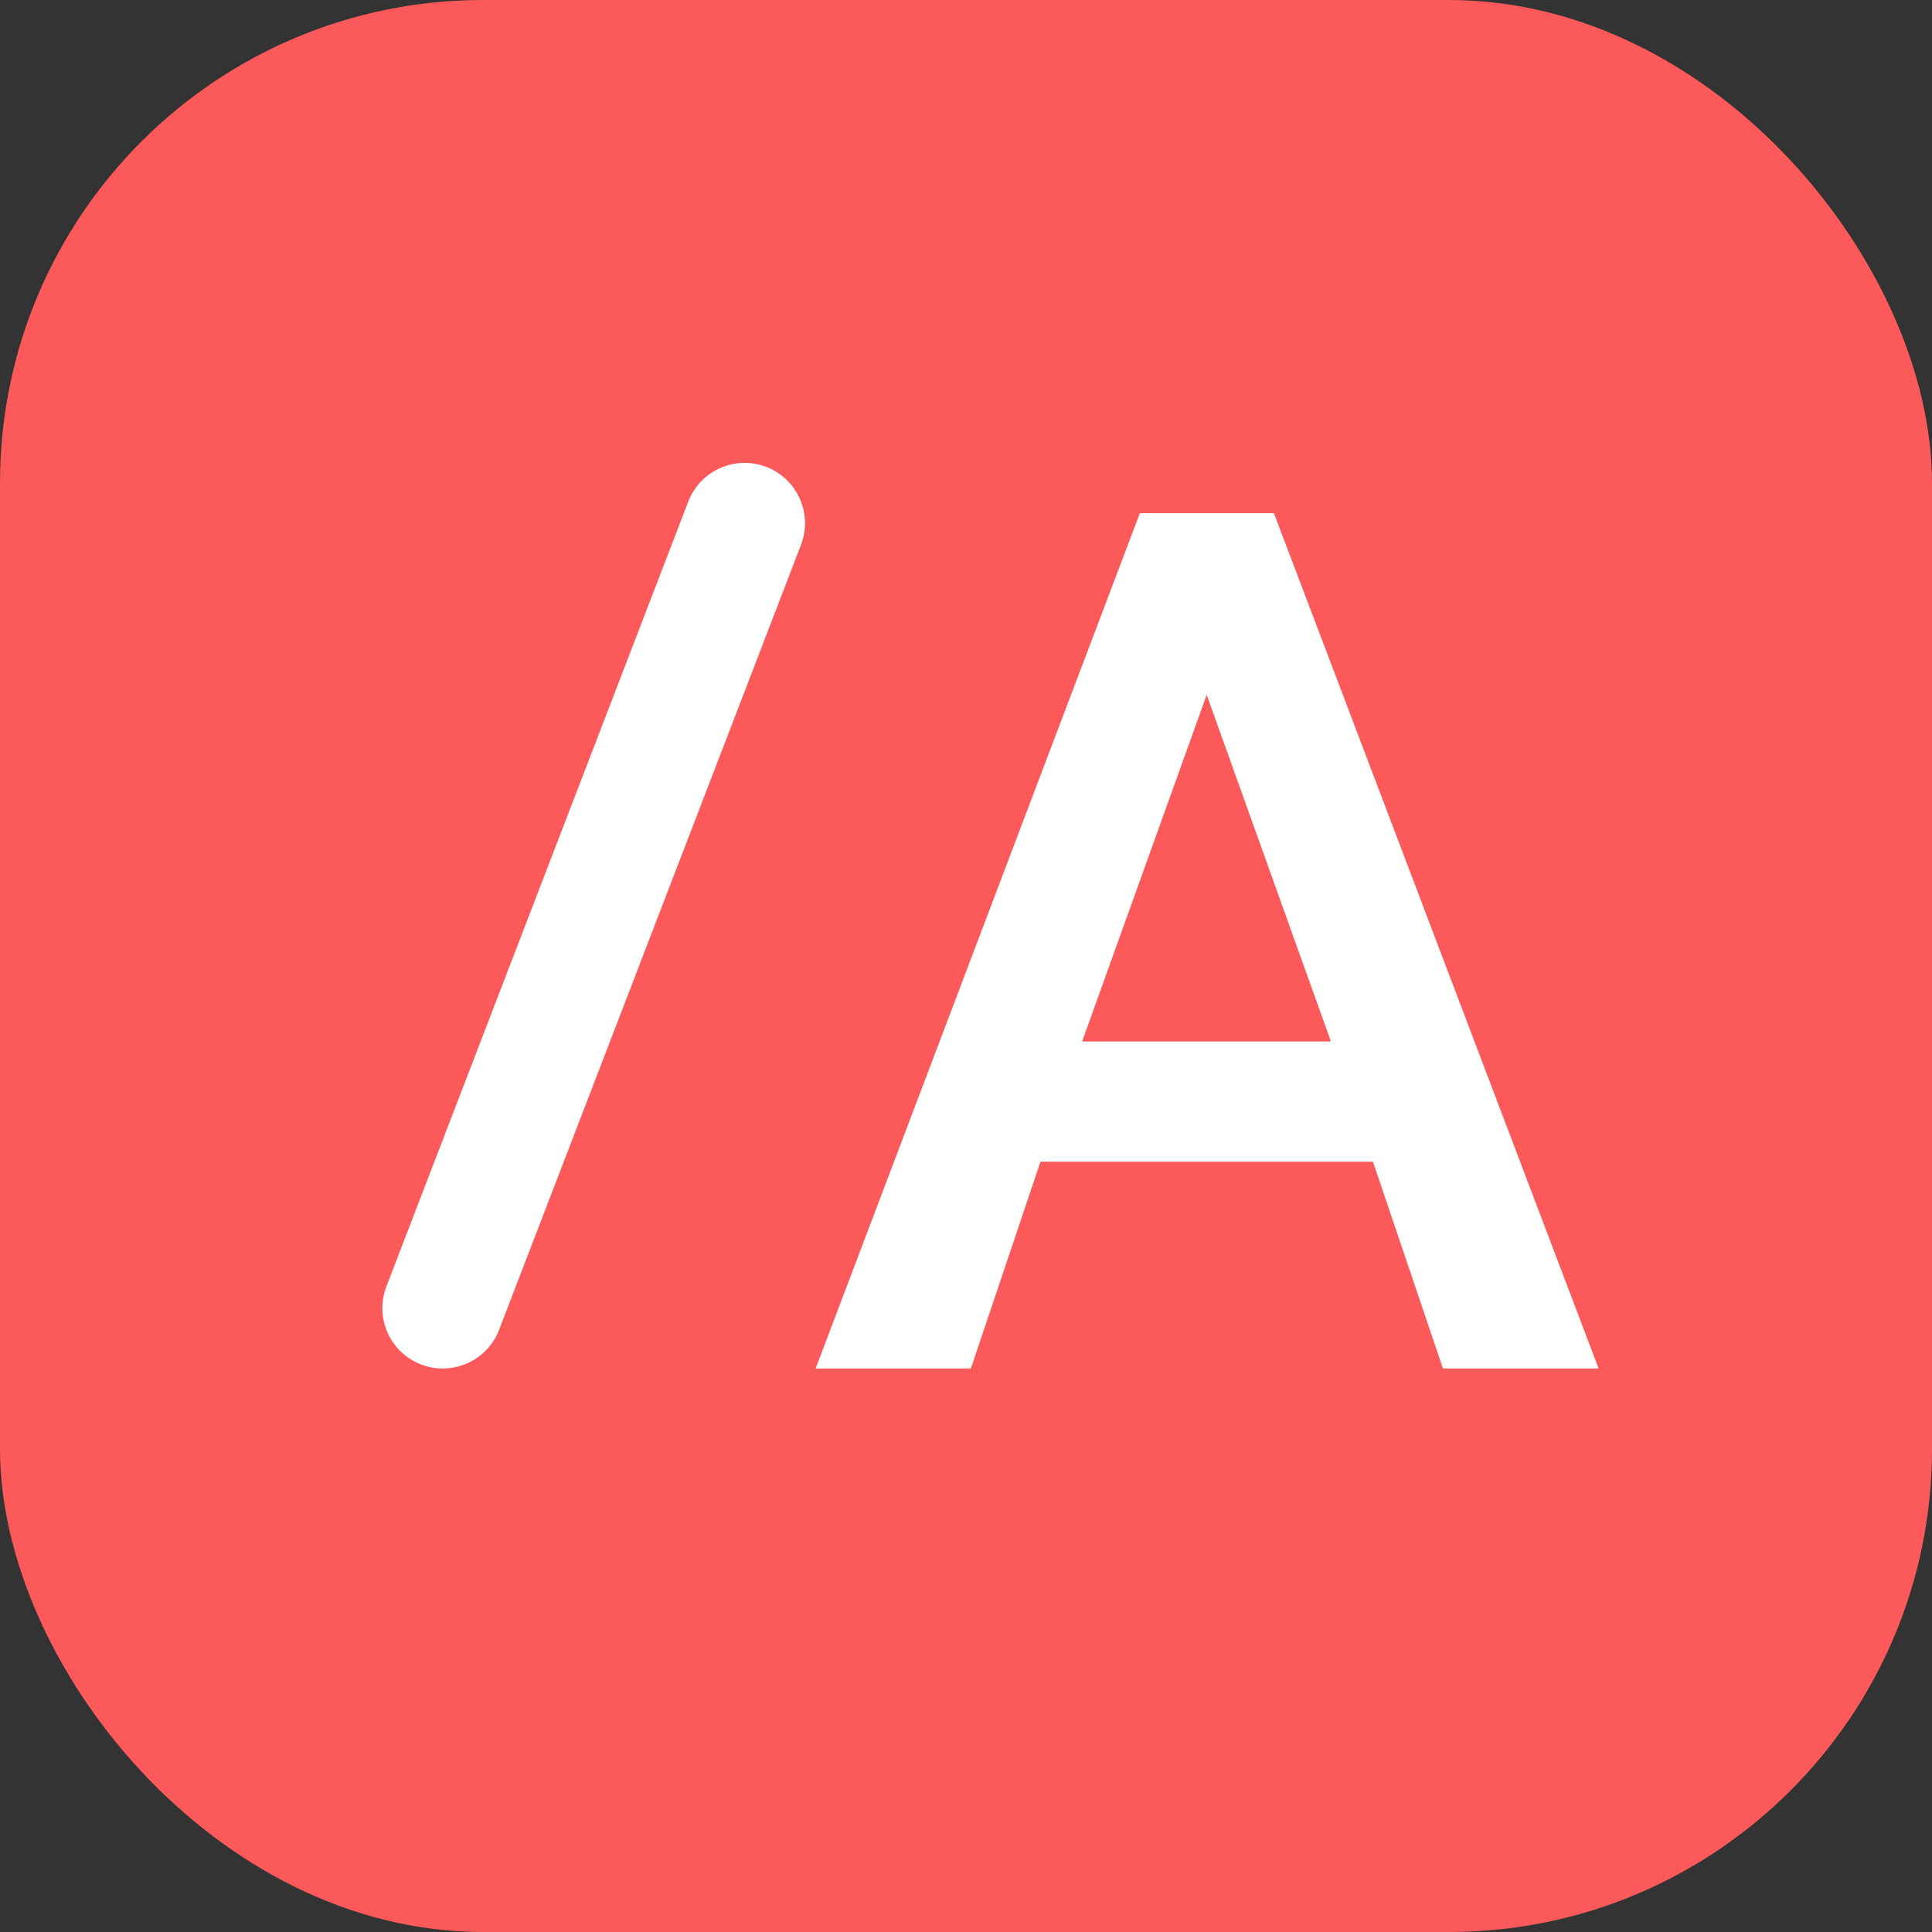 <svg xmlns="http://www.w3.org/2000/svg" xmlns:xlink="http://www.w3.org/1999/xlink" fill="none" version="1.1" width="48" height="48" viewBox="0 0 48 48"><rect x="0" y="0" width="48" height="48" fill="#333333" stroke="none"/><g style="mix-blend-mode:passthrough"><g style="mix-blend-mode:passthrough"><g style="mix-blend-mode:passthrough"><rect x="0" y="0" width="48" height="48" rx="12" fill="#FC5A5A" fill-opacity="1"/></g></g><g style="mix-blend-mode:passthrough"><path d="M34.111,28.863L25.85,28.863L24.121,34L20.264,34L28.32,12.75L31.65,12.75L39.717,34L35.85,34L34.111,28.863ZM26.885,25.875L33.066,25.875L29.98,17.262L26.885,25.875Z" fill="#FFFFFF" fill-opacity="1"/></g><g style="mix-blend-mode:passthrough"><path d="M9.6,31.962L17.1,12.462L19.9,13.538L12.4,33.038L9.6,31.962ZM12.5,32.5Q12.5,32.574,12.493,32.647Q12.486,32.72,12.471,32.793Q12.457,32.865,12.435,32.935Q12.414,33.006,12.386,33.074Q12.358,33.142,12.323,33.207Q12.288,33.272,12.247,33.333Q12.206,33.395,12.16,33.452Q12.113,33.509,12.061,33.561Q12.009,33.613,11.952,33.66Q11.895,33.706,11.833,33.747Q11.772,33.788,11.707,33.823Q11.642,33.858,11.574,33.886Q11.506,33.914,11.435,33.935Q11.365,33.957,11.293,33.971Q11.22,33.986,11.147,33.993Q11.074,34,11,34Q10.926,34,10.853,33.993Q10.78,33.986,10.707,33.971Q10.635,33.957,10.565,33.935Q10.494,33.914,10.426,33.886Q10.358,33.858,10.293,33.823Q10.228,33.788,10.167,33.747Q10.105,33.706,10.048,33.66Q9.991,33.613,9.939,33.561Q9.887,33.509,9.84,33.452Q9.794,33.395,9.753,33.333Q9.712,33.272,9.677,33.207Q9.642,33.142,9.614,33.074Q9.586,33.006,9.565,32.935Q9.543,32.865,9.529,32.793Q9.514,32.72,9.507,32.647Q9.5,32.574,9.5,32.5Q9.5,32.426,9.507,32.353Q9.514,32.28,9.529,32.207Q9.543,32.135,9.565,32.065Q9.586,31.994,9.614,31.926Q9.642,31.858,9.677,31.793Q9.712,31.728,9.753,31.667Q9.794,31.605,9.84,31.548Q9.887,31.491,9.939,31.439Q9.991,31.387,10.048,31.34Q10.105,31.294,10.167,31.253Q10.228,31.212,10.293,31.177Q10.358,31.142,10.426,31.114Q10.494,31.086,10.565,31.065Q10.635,31.043,10.707,31.029Q10.78,31.014,10.853,31.007Q10.926,31,11,31Q11.074,31,11.147,31.007Q11.22,31.014,11.293,31.029Q11.365,31.043,11.435,31.065Q11.506,31.086,11.574,31.114Q11.642,31.142,11.707,31.177Q11.772,31.212,11.833,31.253Q11.895,31.294,11.952,31.34Q12.009,31.387,12.061,31.439Q12.113,31.491,12.16,31.548Q12.206,31.605,12.247,31.667Q12.288,31.728,12.323,31.793Q12.358,31.858,12.386,31.926Q12.414,31.994,12.435,32.065Q12.457,32.135,12.471,32.207Q12.486,32.28,12.493,32.353Q12.5,32.426,12.5,32.5ZM20,13Q20,13.074,19.993,13.147Q19.986,13.22,19.971,13.293Q19.957,13.365,19.935,13.435Q19.914,13.506,19.886,13.574Q19.858,13.642,19.823,13.707Q19.788,13.772,19.747,13.833Q19.706,13.895,19.66,13.952Q19.613,14.009,19.561,14.061Q19.509,14.113,19.452,14.16Q19.395,14.206,19.333,14.247Q19.272,14.288,19.207,14.323Q19.142,14.358,19.074,14.386Q19.006,14.414,18.935,14.435Q18.865,14.457,18.793,14.471Q18.72,14.486,18.647,14.493Q18.574,14.5,18.5,14.5Q18.426,14.5,18.353,14.493Q18.28,14.486,18.207,14.471Q18.135,14.457,18.065,14.435Q17.994,14.414,17.926,14.386Q17.858,14.358,17.793,14.323Q17.728,14.288,17.667,14.247Q17.605,14.206,17.548,14.16Q17.491,14.113,17.439,14.061Q17.387,14.009,17.34,13.952Q17.294,13.895,17.253,13.833Q17.212,13.772,17.177,13.707Q17.142,13.642,17.114,13.574Q17.086,13.506,17.065,13.435Q17.043,13.365,17.029,13.293Q17.014,13.22,17.007,13.147Q17,13.074,17,13Q17,12.926,17.007,12.853Q17.014,12.78,17.029,12.707Q17.043,12.635,17.065,12.565Q17.086,12.494,17.114,12.426Q17.142,12.358,17.177,12.293Q17.212,12.228,17.253,12.167Q17.294,12.105,17.34,12.048Q17.387,11.991,17.439,11.939Q17.491,11.887,17.548,11.84Q17.605,11.794,17.667,11.753Q17.728,11.712,17.793,11.677Q17.858,11.642,17.926,11.614Q17.994,11.586,18.065,11.565Q18.135,11.543,18.207,11.529Q18.28,11.514,18.353,11.507Q18.426,11.5,18.5,11.5Q18.574,11.5,18.647,11.507Q18.72,11.514,18.793,11.529Q18.865,11.543,18.935,11.565Q19.006,11.586,19.074,11.614Q19.142,11.642,19.207,11.677Q19.272,11.712,19.333,11.753Q19.395,11.794,19.452,11.84Q19.509,11.887,19.561,11.939Q19.613,11.991,19.66,12.048Q19.706,12.105,19.747,12.167Q19.788,12.228,19.823,12.293Q19.858,12.358,19.886,12.426Q19.914,12.494,19.935,12.565Q19.957,12.635,19.971,12.707Q19.986,12.78,19.993,12.853Q20,12.926,20,13Z" fill="#FFFFFF" fill-opacity="1"/></g></g></svg>